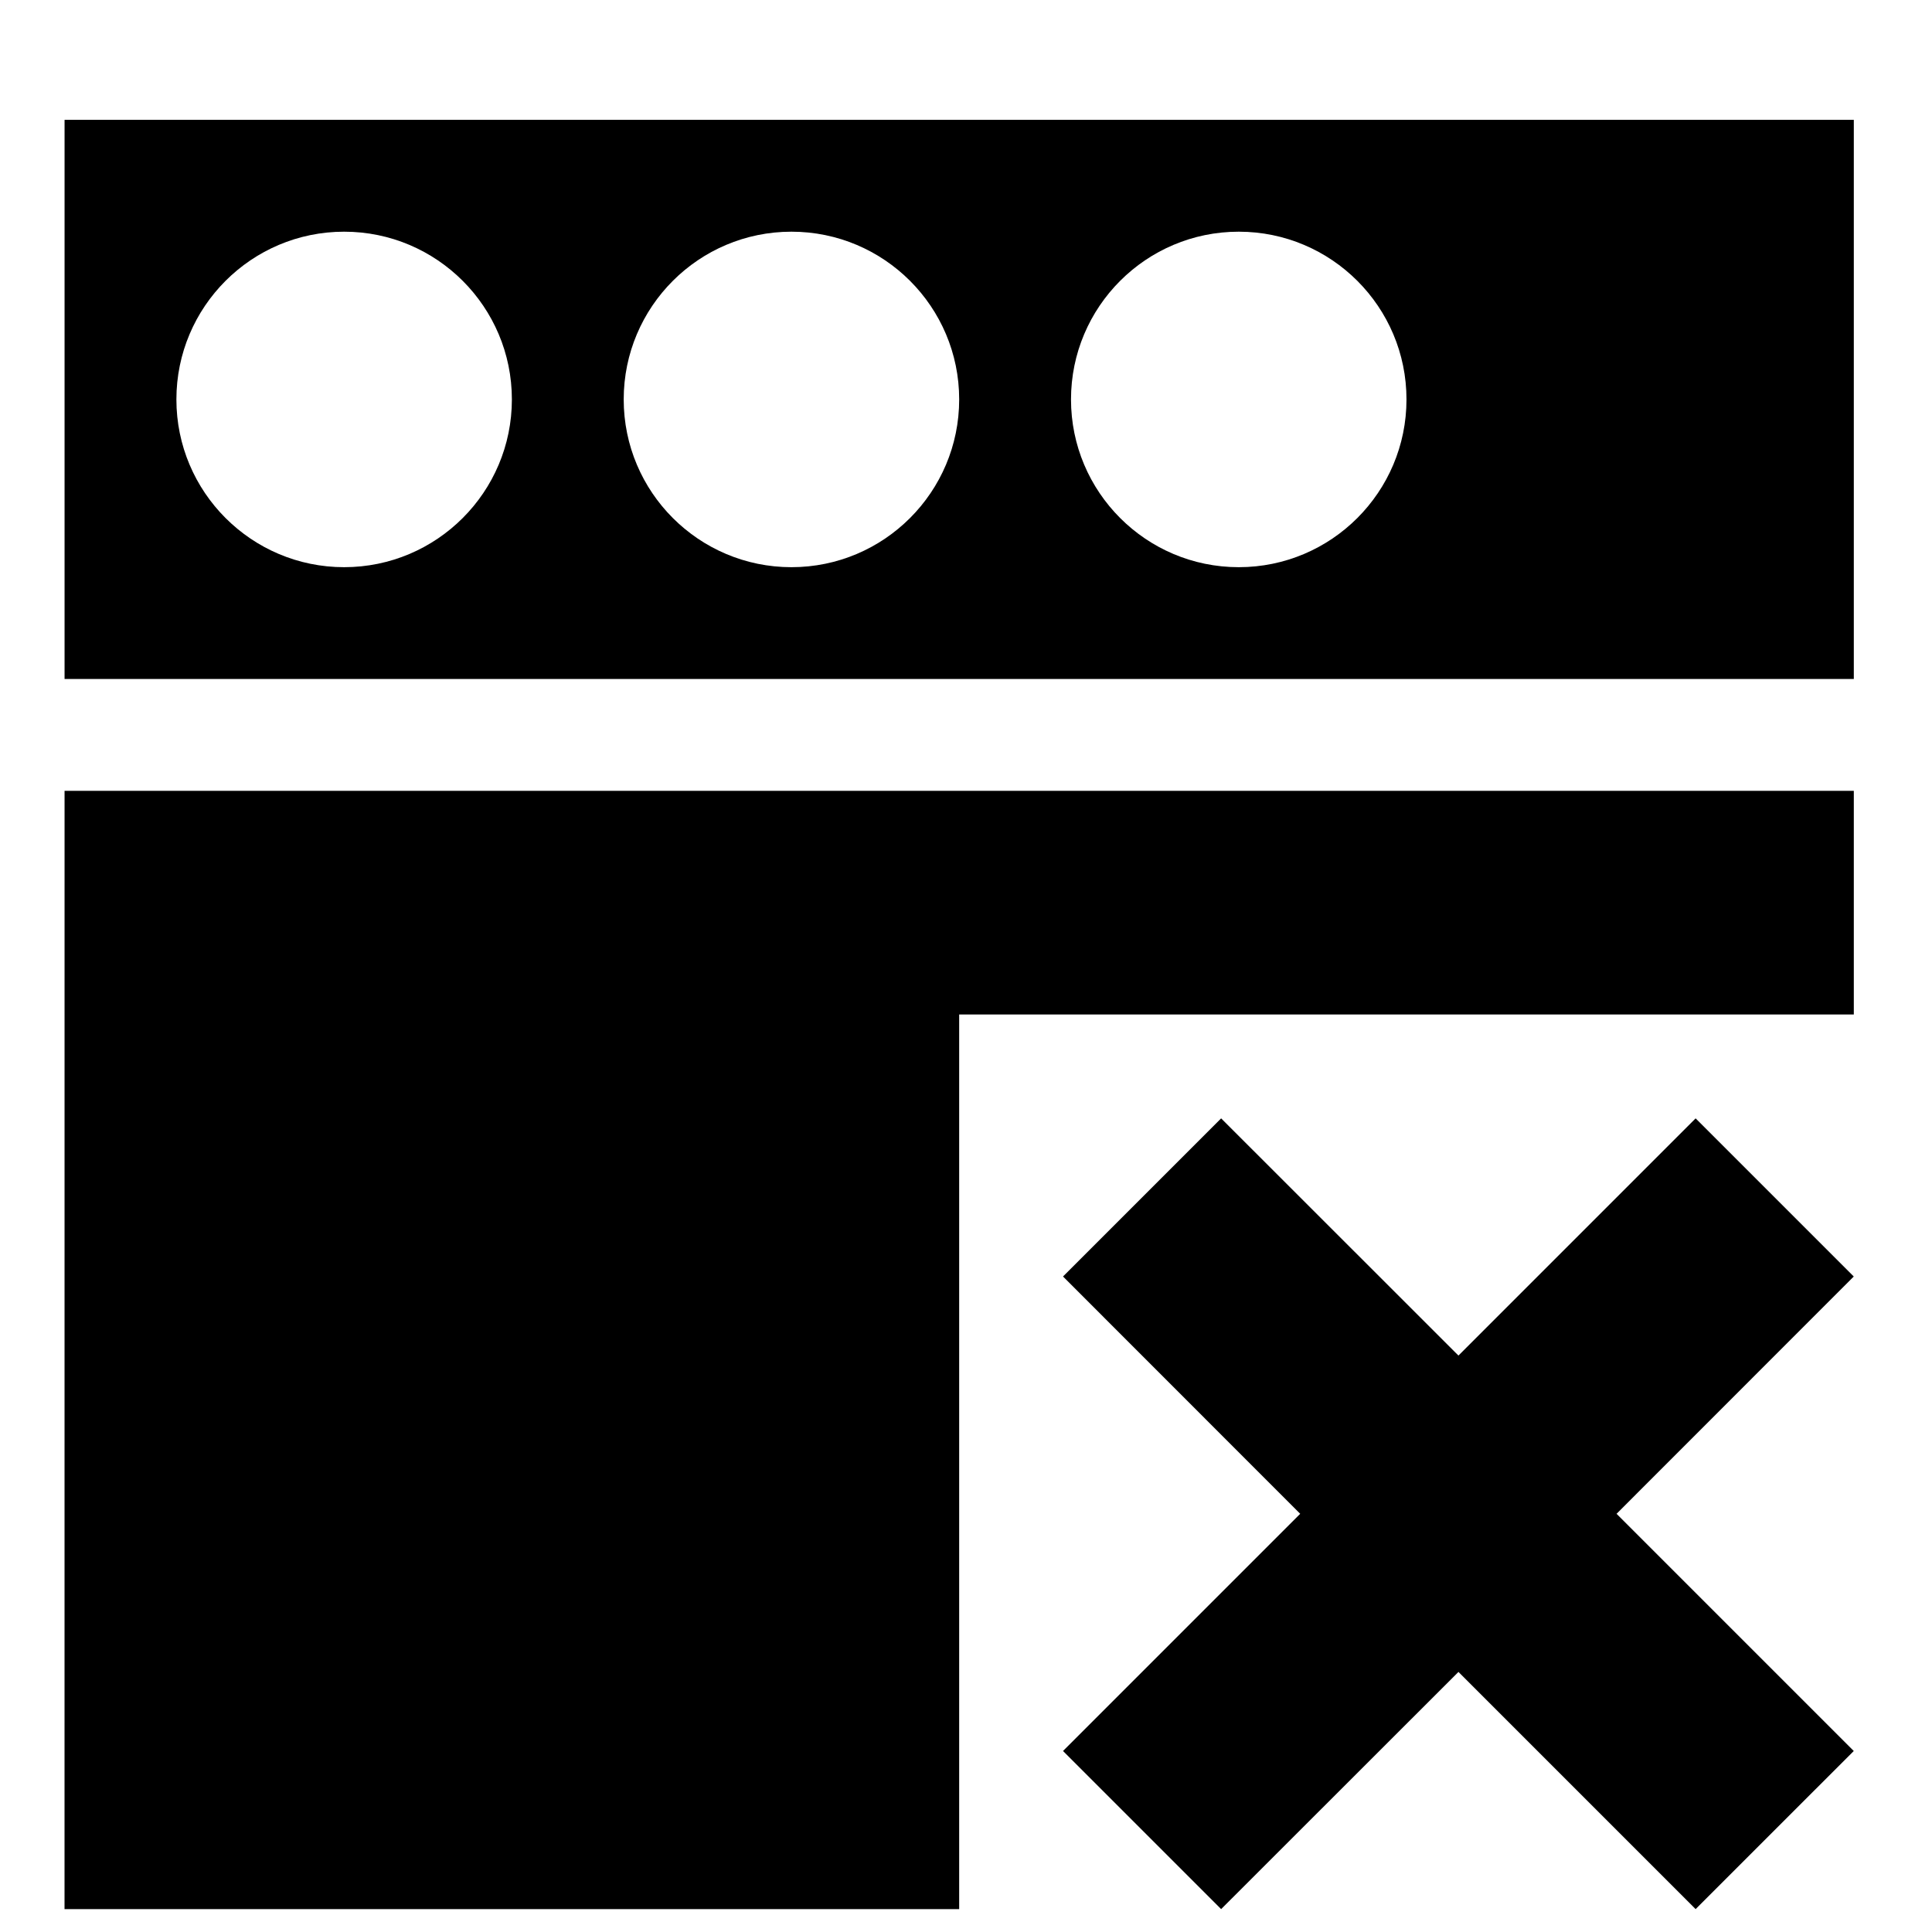 <?xml version="1.0" encoding="UTF-8"?>
<!-- Uploaded to: ICON Repo, www.iconrepo.com, Generator: ICON Repo Mixer Tools -->
<svg fill="#000000" width="800px" height="800px" version="1.1" viewBox="144 144 512 512" xmlns="http://www.w3.org/2000/svg">
 <g fill-rule="evenodd">
  <path d="m593.36 440.38-62.855 62.859-62.891-62.859-41.902 41.906 62.855 62.887-62.855 62.859 41.902 41.902 62.891-62.855 62.855 62.855 41.906-41.902-62.859-62.859 62.859-62.887z"/>
  <path d="m472.28 294.31c-24.539 0-44.453-19.918-44.453-44.457 0-24.535 19.914-44.453 44.453-44.453 24.539 0 44.453 19.918 44.453 44.453 0 24.539-19.914 44.457-44.453 44.457zm-118.54 0c-24.539 0-44.453-19.918-44.453-44.457 0-24.535 19.914-44.453 44.453-44.453s44.453 19.918 44.453 44.453c0 24.539-19.914 44.457-44.453 44.457zm-118.54 0c-24.539 0-44.453-19.918-44.453-44.457 0-24.535 19.914-44.453 44.453-44.453 24.539 0 44.453 19.918 44.453 44.453 0 24.539-19.914 44.457-44.453 44.457zm-74.09 29.633h474.17v-148.18h-474.17z"/>
  <path d="m161.1 649.94h237.09v-237.09h237.09v-59.273h-474.17z"/>
 </g>
</svg>